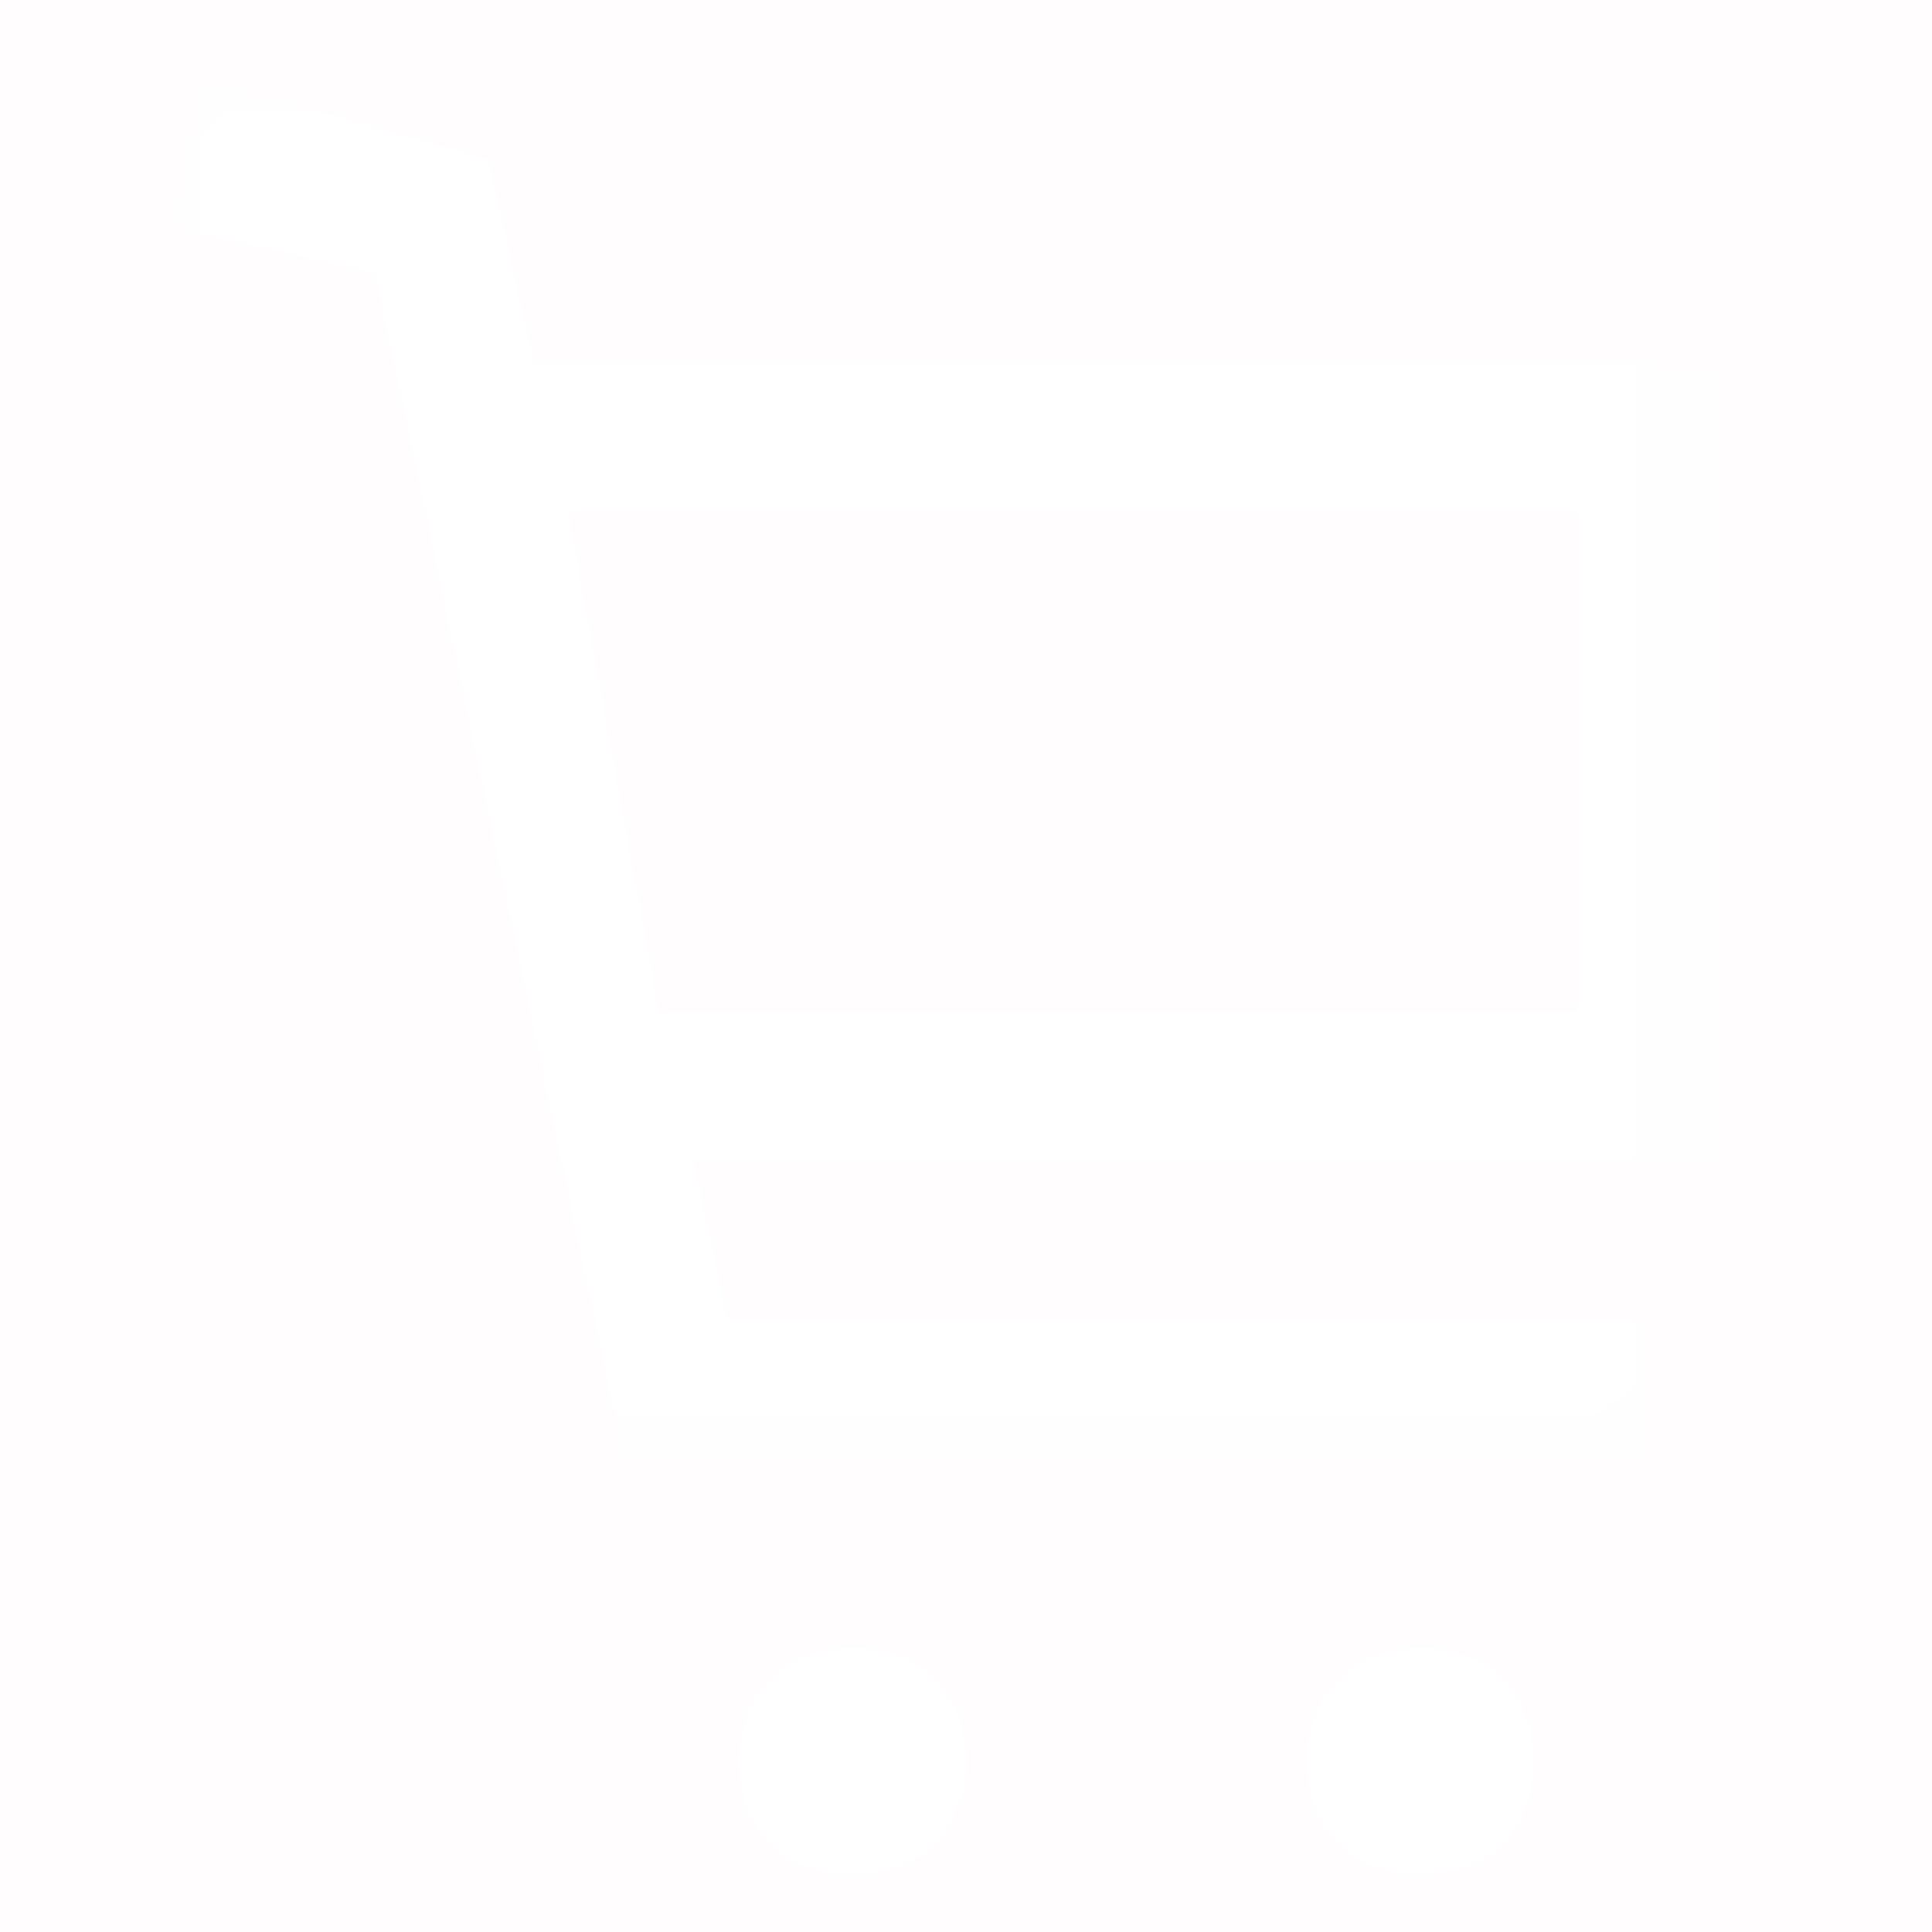 <?xml version="1.0" encoding="utf-8"?>
<!-- Generator: Adobe Illustrator 22.0.1, SVG Export Plug-In . SVG Version: 6.00 Build 0)  -->
<svg version="1.1" id="Layer_1" xmlns="http://www.w3.org/2000/svg" xmlns:xlink="http://www.w3.org/1999/xlink" x="0px" y="0px"
	 viewBox="0 0 17 17" style="enable-background:new 0 0 17 17;" xml:space="preserve">
<style type="text/css">
	.st0{opacity:1.000000e-02;fill:#F9423A;}
	.st1{fill:#FFFFFF;}
	.st2{filter:url(#Adobe_OpacityMaskFilter);}
	.st3{mask:url(#mask-2_1_);fill:#FFFFFF;}
</style>
<rect class="st0" width="17" height="17"/>
<title>Page 1</title>
<desc>Created with Sketch.</desc>
<g id="Mobile">
	<g id="Menu" transform="translate(-15, -421)">
		<g id="Page-1" transform="translate(15, 421)">
			<path id="Fill-1" class="st1" d="M7.5,14.5c-0.6,0-1,0.4-1,1c0,0.6,0.4,1,1,1s1-0.4,1-1C8.5,14.9,8.1,14.5,7.5,14.5"/>
			<path id="Fill-3" class="st1" d="M12.5,14.5c-0.6,0-1,0.4-1,1c0,0.6,0.4,1,1,1s1-0.4,1-1C13.5,14.9,13.1,14.5,12.5,14.5"/>
			<g id="Group-7">
				<g id="Clip-6">
				</g>
				<defs>
					<filter id="Adobe_OpacityMaskFilter" filterUnits="userSpaceOnUse" x="1.5" y="0.7" width="13.6" height="12.2">
						<feColorMatrix  type="matrix" values="1 0 0 0 0  0 1 0 0 0  0 0 1 0 0  0 0 0 1 0"/>
					</filter>
				</defs>
				<mask maskUnits="userSpaceOnUse" x="1.5" y="0.7" width="13.6" height="12.2" id="mask-2_1_">
					<g class="st2">
						<polygon id="path-1_1_" class="st1" points="1.5,0.7 15.1,0.7 15.1,12.9 1.5,12.9 						"/>
					</g>
				</mask>
				<path id="Fill-5" class="st3" d="M13.8,8.9h-8L5,4.5h8.9V8.9z M15.1,3.2H4.7L4.3,1.4L1.8,0.7L1.5,2l1.8,0.4l2.2,10.5h9v-1.3H6.4
					l-0.3-1.4h9V3.2z"/>
			</g>
		</g>
	</g>
</g>
</svg>
